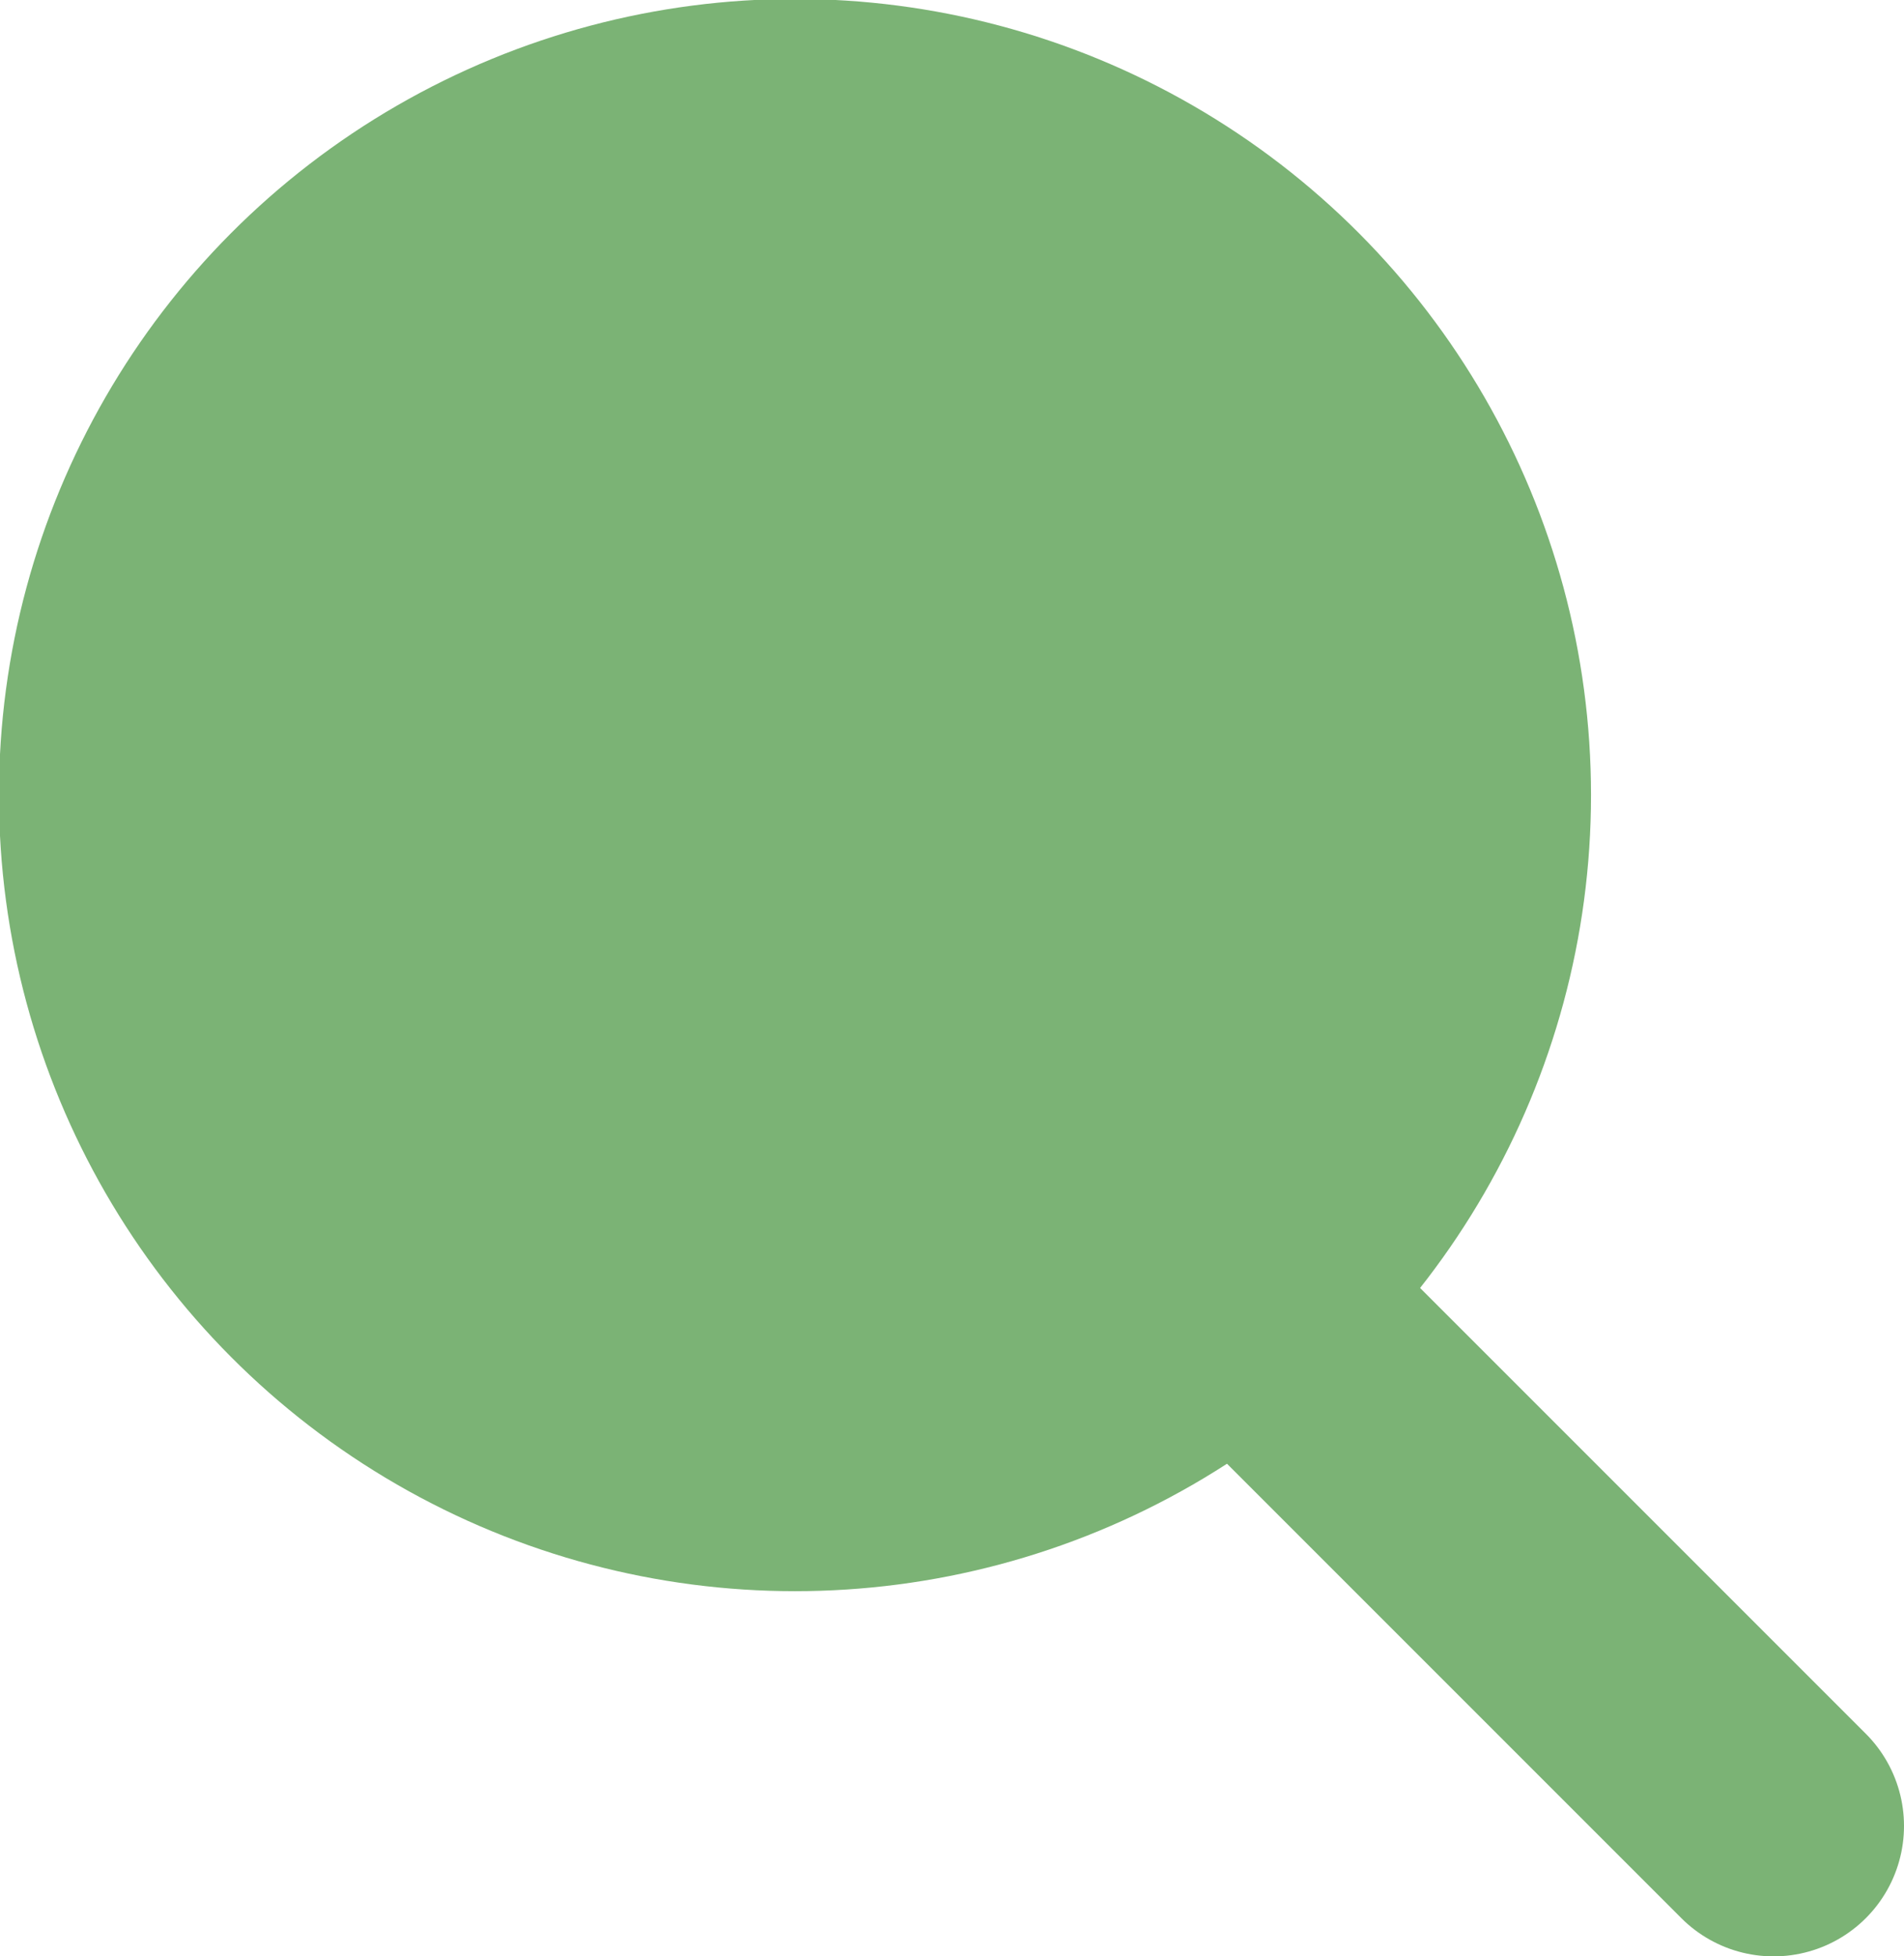 <?xml version="1.0" encoding="UTF-8"?><svg id="_レイヤー_2" xmlns="http://www.w3.org/2000/svg" viewBox="0 0 18.25 18.75"><defs><style>.cls-1{fill:#7bb375;}.cls-2{fill:none;stroke:#7bb375;stroke-linecap:round;stroke-miterlimit:10;stroke-width:2.5px;}</style></defs><g id="_レイヤー_1-2"><g><circle class="cls-1" cx="7.62" cy="7.62" r="7.63"/><line class="cls-2" x1="11" y1="11.5" x2="17" y2="17.5"/></g></g></svg>